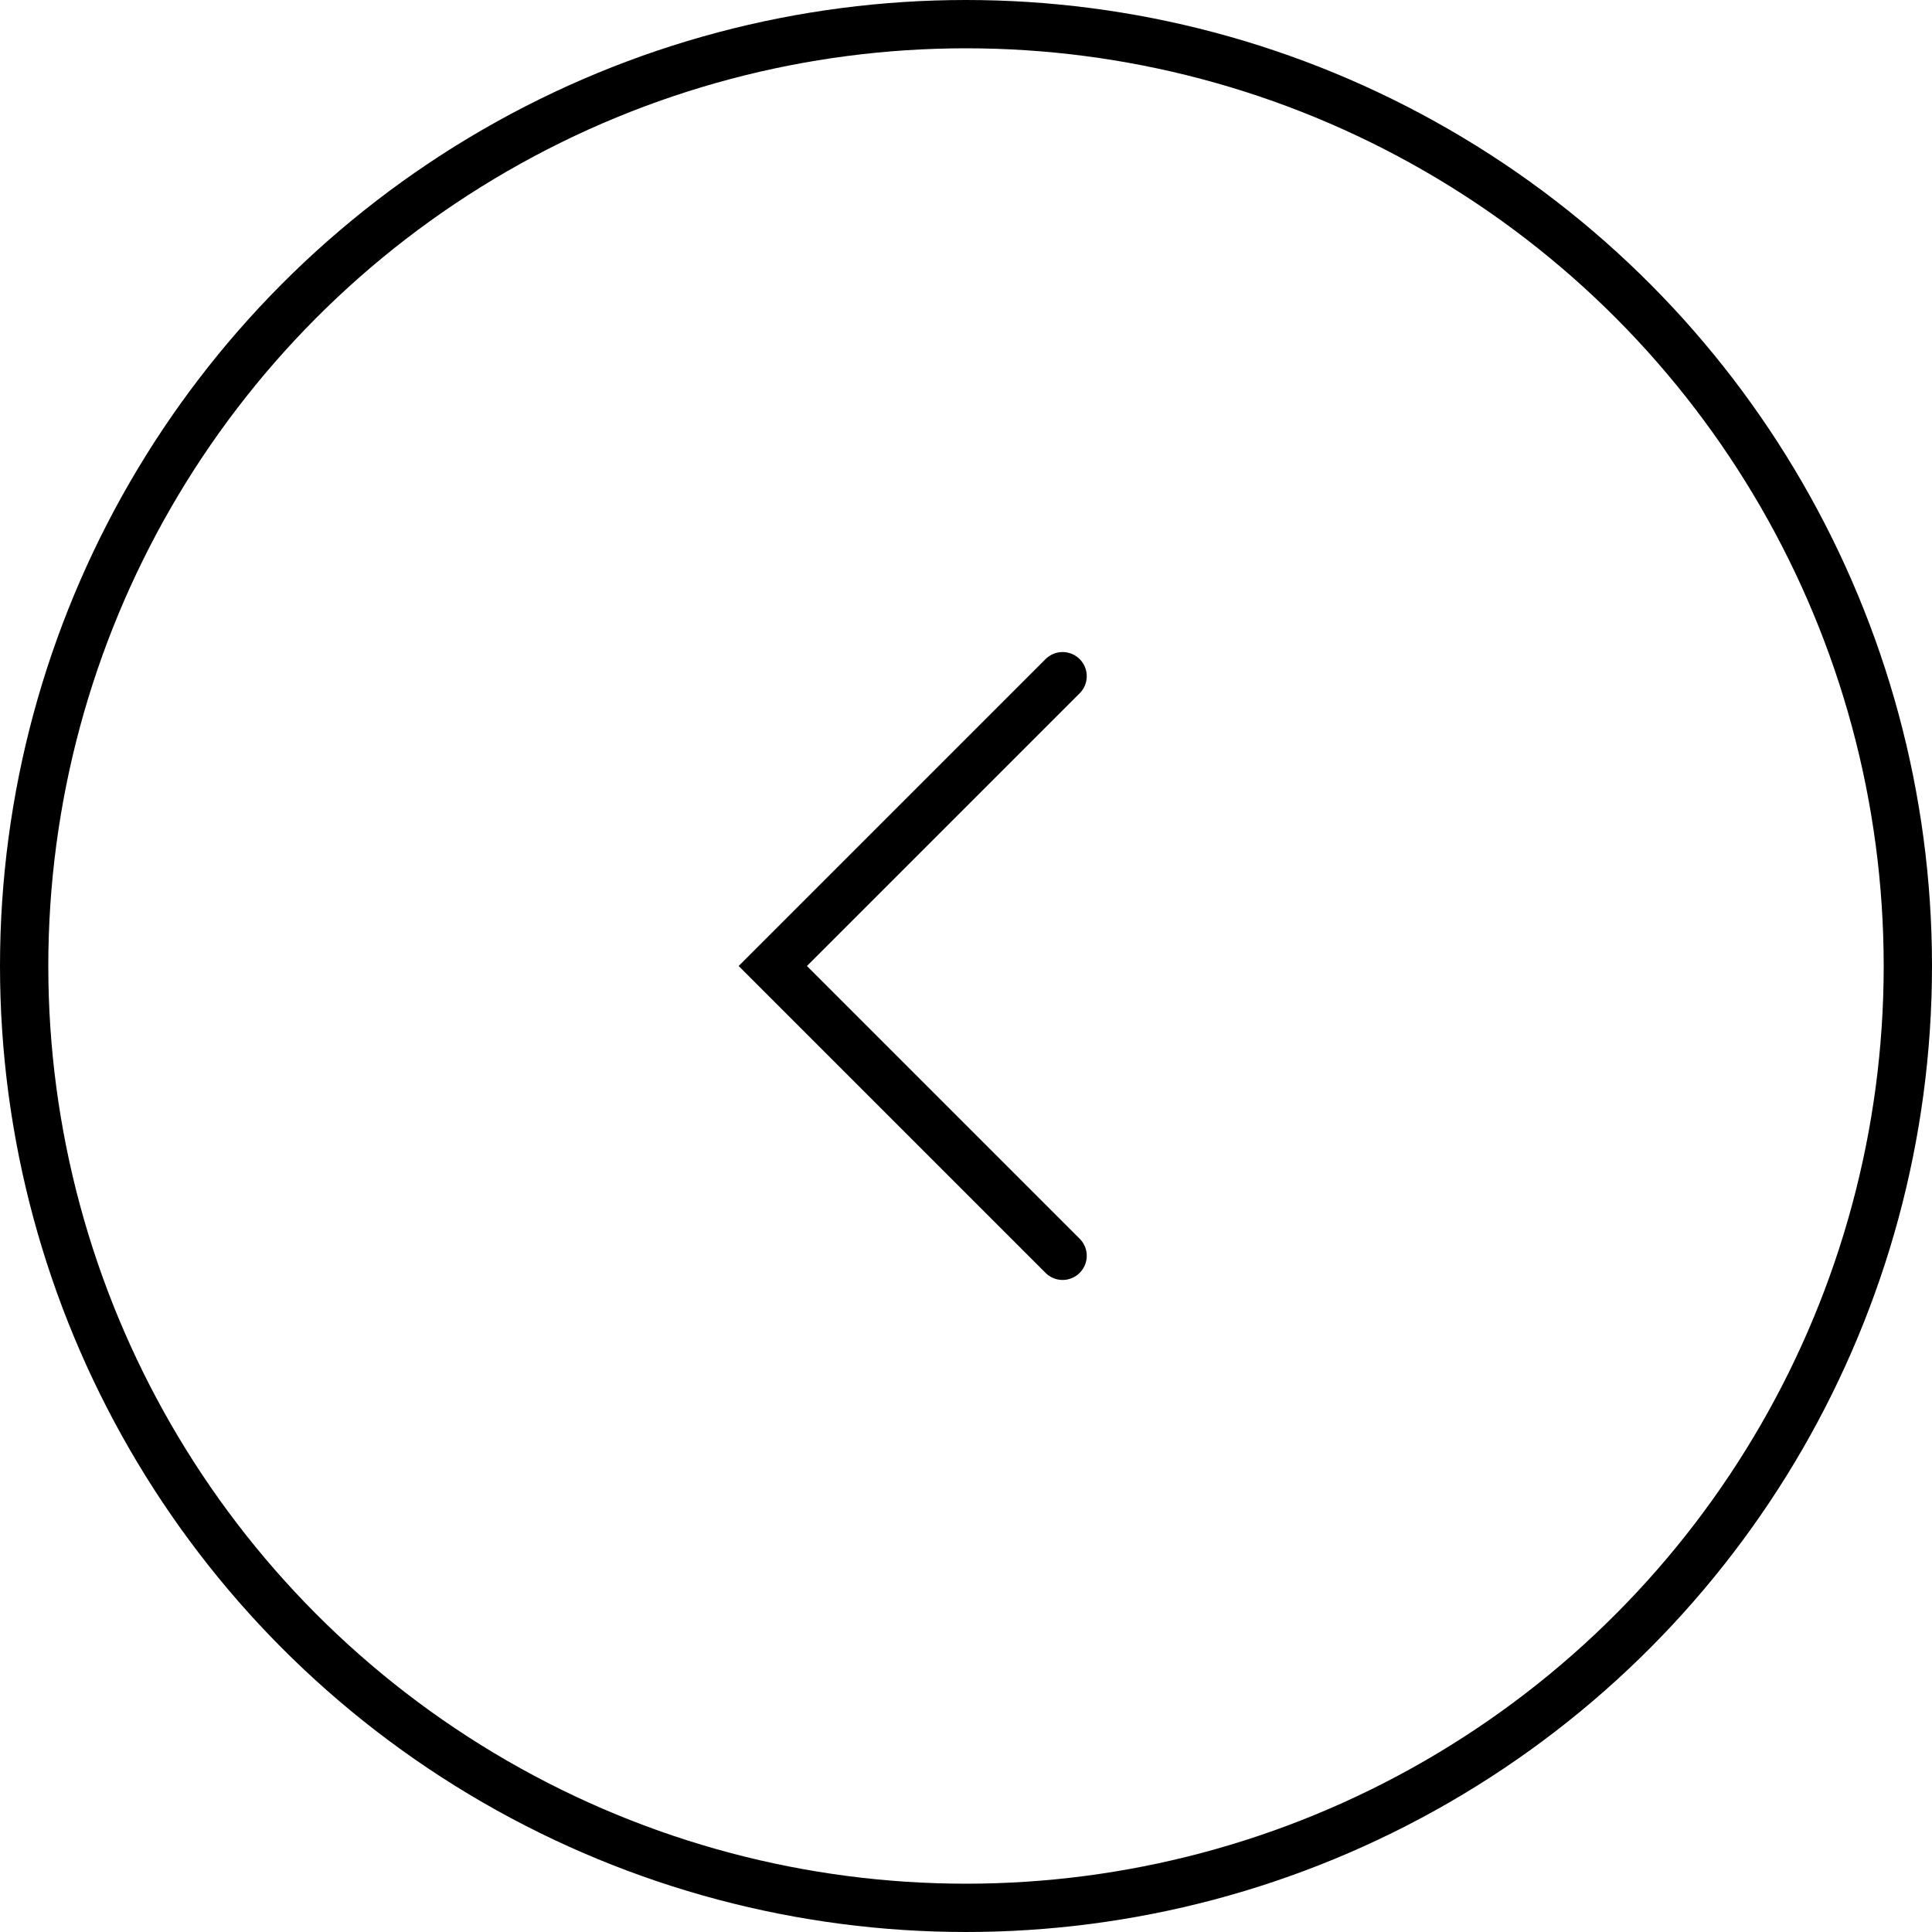<?xml version="1.0" encoding="UTF-8"?> <svg xmlns="http://www.w3.org/2000/svg" width="40" height="40" viewBox="0 0 40 40" fill="none"> <circle cx="20" cy="20" r="19.5" transform="rotate(-180 20 20)" stroke="black"></circle> <path d="M22 26L16 20L22 14" stroke="black" stroke-linecap="round"></path> </svg> 